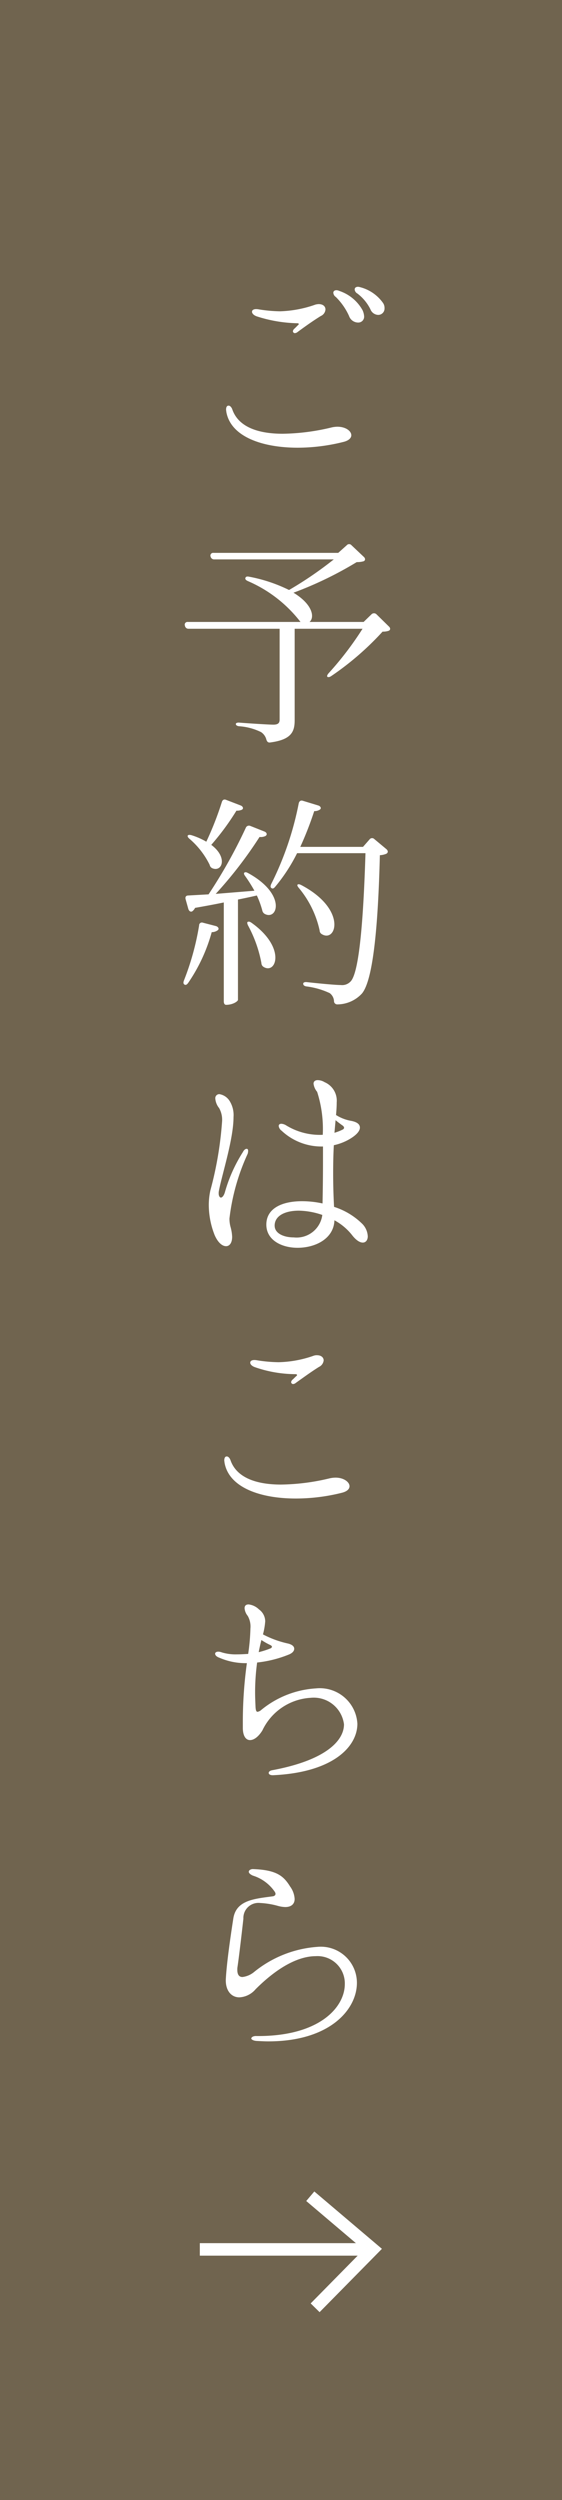 <svg xmlns="http://www.w3.org/2000/svg" width="45" height="200" viewBox="0 0 45 200">
  <g id="btn-reservation" transform="translate(-1416 460)">
    <rect id="長方形_9" data-name="長方形 9" width="45" height="200" transform="translate(1416 -460)" fill="#70644f"/>
    <path id="パス_295" data-name="パス 295" d="M4.536-1.656c.414-.108.594-.324.594-.522,0-.342-.45-.684-1.116-.684a2.173,2.173,0,0,0-.45.054A17.484,17.484,0,0,1-.36-2.3c-2.106,0-3.564-.612-4.032-1.926-.072-.216-.2-.324-.306-.324-.126,0-.2.108-.2.324,0,.054.018.108.018.162.342,2,2.88,2.88,5.724,2.88A15.136,15.136,0,0,0,4.536-1.656ZM.828-10.44c.756-.558,1.278-.918,1.854-1.278a.618.618,0,0,0,.378-.522c0-.252-.2-.432-.54-.432a1.412,1.412,0,0,0-.252.036,9.258,9.258,0,0,1-2.844.54,11.411,11.411,0,0,1-1.746-.162c-.342-.054-.5.054-.5.2,0,.126.126.27.36.36a11.268,11.268,0,0,0,3.294.558c.108.018.108.072.072.108l-.306.306a.347.347,0,0,0-.144.216.159.159,0,0,0,.144.162A.385.385,0,0,0,.828-10.44ZM4.95-11.718a.775.775,0,0,0,.72.522.468.468,0,0,0,.486-.5,1.388,1.388,0,0,0-.126-.486,3.335,3.335,0,0,0-1.872-1.548.542.542,0,0,0-.216-.054c-.162,0-.252.09-.252.2a.434.434,0,0,0,.2.342A5.039,5.039,0,0,1,4.95-11.718Zm1.71-.54a.691.691,0,0,0,.63.45.507.507,0,0,0,.5-.522.716.716,0,0,0-.108-.414A3.23,3.23,0,0,0,5.85-14.022a.792.792,0,0,0-.18-.036c-.18,0-.27.09-.27.216a.408.408,0,0,0,.216.324A3.569,3.569,0,0,1,6.66-12.258ZM8.136,13.116l-.99-.972a.283.283,0,0,0-.4,0l-.63.612H1.782C2.2,12.414,2.07,11.37.5,10.416A29.435,29.435,0,0,0,5.562,7.968a1.866,1.866,0,0,0,.5-.054c.2-.036.216-.234.072-.36l-.99-.936a.247.247,0,0,0-.378,0l-.684.612H-5.9a.219.219,0,0,0-.234.306.288.288,0,0,0,.306.216H3.726A29.874,29.874,0,0,1,.144,10.2,12.323,12.323,0,0,0-3.042,9.138c-.162-.036-.27-.018-.306.09s.036.18.18.252a10.62,10.62,0,0,1,4.23,3.276H-7.956a.219.219,0,0,0-.234.306A.276.276,0,0,0-7.9,13.3h7.29v7.272c0,.27-.126.4-.5.4s-2.052-.108-2.718-.162c-.18-.018-.288.036-.288.108,0,.09.09.162.252.18a4.677,4.677,0,0,1,1.764.468,1.018,1.018,0,0,1,.432.612c.054.162.144.252.324.216C.342,22.17.594,21.522.594,20.622V13.3H6.03A25.9,25.9,0,0,1,3.312,16.86c-.126.144-.144.252-.09.288s.144.036.288-.054A23.145,23.145,0,0,0,7.632,13.53a1.453,1.453,0,0,0,.45-.054C8.28,13.422,8.28,13.242,8.136,13.116ZM-3.726,27.438l-1.17-.45c-.162-.072-.288,0-.342.18A25.3,25.3,0,0,1-6.48,30.336a5.7,5.7,0,0,0-1.188-.522c-.144-.036-.234-.036-.288.018s0,.162.126.27A6.5,6.5,0,0,1-6.21,32.19a.367.367,0,0,0,.216.27c.774.324,1.26-.864-.09-1.872a20.3,20.3,0,0,0,2.016-2.736.983.983,0,0,0,.432-.072C-3.474,27.69-3.546,27.51-3.726,27.438Zm-4.5,14.328c.09.054.18.018.288-.126a13.465,13.465,0,0,0,1.89-4.068.8.8,0,0,0,.468-.144c.162-.108.054-.288-.126-.342l-1.044-.27a.222.222,0,0,0-.306.216A21.256,21.256,0,0,1-8.28,41.46C-8.334,41.622-8.316,41.712-8.226,41.766Zm5.076-5.022c-.072.018-.072.126.018.306A10.237,10.237,0,0,1-2.07,40.038a.373.373,0,0,0,.162.306c1.008.648,1.854-1.512-.936-3.51C-2.97,36.744-3.06,36.708-3.15,36.744ZM-3.42,32.8c-.072.054-.054.144.054.288a11.893,11.893,0,0,1,.738,1.17l-3.1.252a33.379,33.379,0,0,0,3.51-4.554.884.884,0,0,0,.468-.072c.18-.108.108-.288-.072-.36l-1.134-.45a.271.271,0,0,0-.36.144A40.3,40.3,0,0,1-6.3,34.548l-1.62.09c-.18,0-.27.108-.216.306l.216.774c.054.162.18.27.324.18a.8.8,0,0,0,.216-.27c.828-.144,1.6-.288,2.3-.432v7.92c0,.162.072.27.18.27.558,0,.954-.288.954-.4V34.962q.81-.162,1.512-.324A7.372,7.372,0,0,1-2,35.826a.408.408,0,0,0,.2.288c1.026.54,1.746-1.566-1.314-3.258C-3.258,32.784-3.33,32.748-3.42,32.8ZM7.938,30.93l-.972-.81a.249.249,0,0,0-.378.036l-.522.594H1.044A27.007,27.007,0,0,0,2.16,27.888a.768.768,0,0,0,.432-.108c.18-.108.072-.288-.108-.342L1.242,27.06c-.162-.054-.288.036-.324.216a24.983,24.983,0,0,1-2.2,6.444c-.072.162-.072.27.018.324.09.072.18.036.288-.09a13.725,13.725,0,0,0,1.764-2.7H6.264c-.162,5.274-.5,9.612-1.206,10.278a.926.926,0,0,1-.774.27c-.414,0-1.764-.126-2.718-.234-.18-.018-.288.036-.288.126,0,.108.072.18.234.216a6.207,6.207,0,0,1,1.89.54.856.856,0,0,1,.342.63.26.26,0,0,0,.288.27,2.693,2.693,0,0,0,1.944-.864c.9-1.062,1.3-5.4,1.44-11.07a1.626,1.626,0,0,0,.5-.108C8.1,31.218,8.082,31.056,7.938,30.93ZM.846,33.756c-.072.036-.036.144.09.288a7.94,7.94,0,0,1,1.656,3.384.348.348,0,0,0,.18.306c1.152.7,2.034-1.98-1.638-3.924C.99,33.738.9,33.72.846,33.756Zm4.32,28.02c.342.45.648.63.882.63.252,0,.4-.216.4-.5a1.528,1.528,0,0,0-.414-.972,5.647,5.647,0,0,0-2.286-1.386c-.054-1.008-.072-1.89-.072-2.682,0-.864.018-1.6.054-2.25A4.343,4.343,0,0,0,4.9,54.18c.612-.342.918-.684.918-.972q0-.405-.7-.54A3.3,3.3,0,0,1,3.906,52.2c.036-.4.054-.72.054-1.008a1.61,1.61,0,0,0-.972-1.62,1.069,1.069,0,0,0-.558-.162c-.18,0-.324.09-.324.288a1.263,1.263,0,0,0,.288.648,9.709,9.709,0,0,1,.45,3.438A5.152,5.152,0,0,1-.09,53.028.83.83,0,0,0-.468,52.9c-.144,0-.216.072-.216.18a.557.557,0,0,0,.234.378,4.664,4.664,0,0,0,3.312,1.26v1.3c0,1.224-.018,2.394-.036,3.258a7.64,7.64,0,0,0-1.656-.18c-1.566,0-2.844.558-2.844,1.872,0,1.242,1.224,1.854,2.5,1.854,1.422,0,2.9-.72,2.952-2.2A4.562,4.562,0,0,1,5.166,61.776Zm-11-.018c.27.648.63.936.936.936.27,0,.486-.252.486-.756a3.435,3.435,0,0,0-.126-.774,2.521,2.521,0,0,1-.09-.684A17.116,17.116,0,0,1-3.168,55.3a.9.9,0,0,0,.036-.216c0-.126-.036-.18-.126-.18-.072,0-.2.072-.288.252a12.078,12.078,0,0,0-1.44,3.2c-.09.324-.234.45-.324.45s-.18-.126-.18-.324a.876.876,0,0,1,.018-.216c.252-1.332,1.17-4.14,1.17-5.9a2.131,2.131,0,0,0-.306-1.278,1.193,1.193,0,0,0-.828-.558.322.322,0,0,0-.324.36,1.381,1.381,0,0,0,.306.756,1.913,1.913,0,0,1,.234,1.1,28.683,28.683,0,0,1-.936,5.49,5.446,5.446,0,0,0-.126,1.188A6.6,6.6,0,0,0-5.832,61.758Zm4.824-.7c0-.81.846-1.206,1.944-1.206a6.076,6.076,0,0,1,1.872.342v.018A2.077,2.077,0,0,1,.522,61.992C-.288,61.992-1.008,61.668-1.008,61.056ZM3.78,53.622l.09-1.008c.144.126.342.27.54.414a.3.3,0,0,1,.144.18.184.184,0,0,1-.09.144A3.867,3.867,0,0,1,3.78,53.622Zm.612,28.794c.414-.108.594-.306.594-.522,0-.324-.45-.684-1.116-.684a2.2,2.2,0,0,0-.468.054,17.338,17.338,0,0,1-3.906.5c-2.088,0-3.564-.612-4.032-1.926-.072-.216-.2-.324-.306-.324-.126,0-.2.108-.2.324,0,.054.018.108.018.162.342,2,2.862,2.88,5.706,2.88A15.17,15.17,0,0,0,4.392,82.416ZM.684,73.632c.756-.54,1.278-.918,1.854-1.278a.655.655,0,0,0,.378-.522c0-.234-.2-.414-.522-.414a.7.7,0,0,0-.27.036A9,9,0,0,1-.7,71.976a11.623,11.623,0,0,1-1.764-.162c-.342-.054-.5.054-.5.2,0,.126.126.27.378.36a10,10,0,0,0,3.276.558c.108.018.108.072.072.126-.072.054-.216.2-.306.288a.347.347,0,0,0-.144.216.161.161,0,0,0,.162.162A.384.384,0,0,0,.684,73.632ZM-1.17,105.018c4.86-.216,6.786-2.3,6.786-4.122A3.015,3.015,0,0,0,2.3,98.07,7.623,7.623,0,0,0-2.088,99.8a.6.6,0,0,1-.288.144c-.108,0-.144-.126-.162-.36-.018-.414-.036-.81-.036-1.188A17.666,17.666,0,0,1-2.412,96a9.408,9.408,0,0,0,2.52-.63c.324-.126.45-.306.45-.468,0-.18-.144-.324-.468-.414a7.931,7.931,0,0,1-2.034-.738,5.765,5.765,0,0,0,.18-1.044,1.187,1.187,0,0,0-.5-.954,1.421,1.421,0,0,0-.828-.4c-.216,0-.324.108-.324.306a1.1,1.1,0,0,0,.252.612,1.714,1.714,0,0,1,.216,1.008,16.432,16.432,0,0,1-.18,2.034c-.306.018-.612.036-.9.036a3.8,3.8,0,0,1-1.224-.162.8.8,0,0,0-.27-.054c-.162,0-.252.072-.252.162,0,.108.09.234.342.324a5.259,5.259,0,0,0,2.2.432,34.532,34.532,0,0,0-.324,4.554v.684c.018.612.252.918.576.918.306,0,.666-.252.99-.774a4.572,4.572,0,0,1,3.87-2.61,2.44,2.44,0,0,1,2.664,2.124c0,1.314-1.476,2.88-5.76,3.672-.18.036-.27.126-.27.216s.108.18.288.18Zm-1.116-9.846c.072-.378.144-.684.216-.972a5.682,5.682,0,0,0,.738.414c.054.036.108.072.108.126a.172.172,0,0,1-.108.126A6.648,6.648,0,0,1-2.286,95.172Zm-.2,31.1c.342.018.666.036.972.036,4.932,0,7.092-2.556,7.092-4.68a2.891,2.891,0,0,0-3.168-2.88,9.053,9.053,0,0,0-5.094,2.034,1.8,1.8,0,0,1-.9.378c-.252,0-.414-.162-.414-.576a1.275,1.275,0,0,1,.018-.252c.162-1.1.414-3.366.468-3.834a1.207,1.207,0,0,1,1.35-1.26,6.392,6.392,0,0,1,1.422.234,2.509,2.509,0,0,0,.576.09c.5,0,.756-.252.756-.648a1.856,1.856,0,0,0-.36-.99c-.522-.846-1.08-1.332-2.988-1.4-.162,0-.324.09-.324.216,0,.09.09.2.324.306a3.328,3.328,0,0,1,1.746,1.278.38.38,0,0,1,.072.18c0,.09-.072.18-.216.2-1.494.2-2.952.306-3.168,1.8-.234,1.512-.522,3.51-.594,4.788-.054.918.414,1.494,1.08,1.494a1.819,1.819,0,0,0,1.3-.648c1.926-1.926,3.582-2.646,4.806-2.646a2.184,2.184,0,0,1,2.34,2.232c0,1.854-2.034,4.194-7.056,4.158-.27-.018-.432.09-.432.2C-2.88,126.144-2.736,126.252-2.484,126.27Z" transform="translate(1439 -423)" fill="#fff"/>
    <path id="線_1" data-name="線 1" d="M14,.5H0v-1H14Z" transform="translate(1432 -280.049)" fill="#fff"/>
    <path id="パス_2" data-name="パス 2" d="M1930.512,481.39l-.713-.7,4.235-4.3-4.591-3.892.647-.763,5.413,4.589Z" transform="translate(-488.922 -756.419)" fill="#fff"/>
  </g>
</svg>
